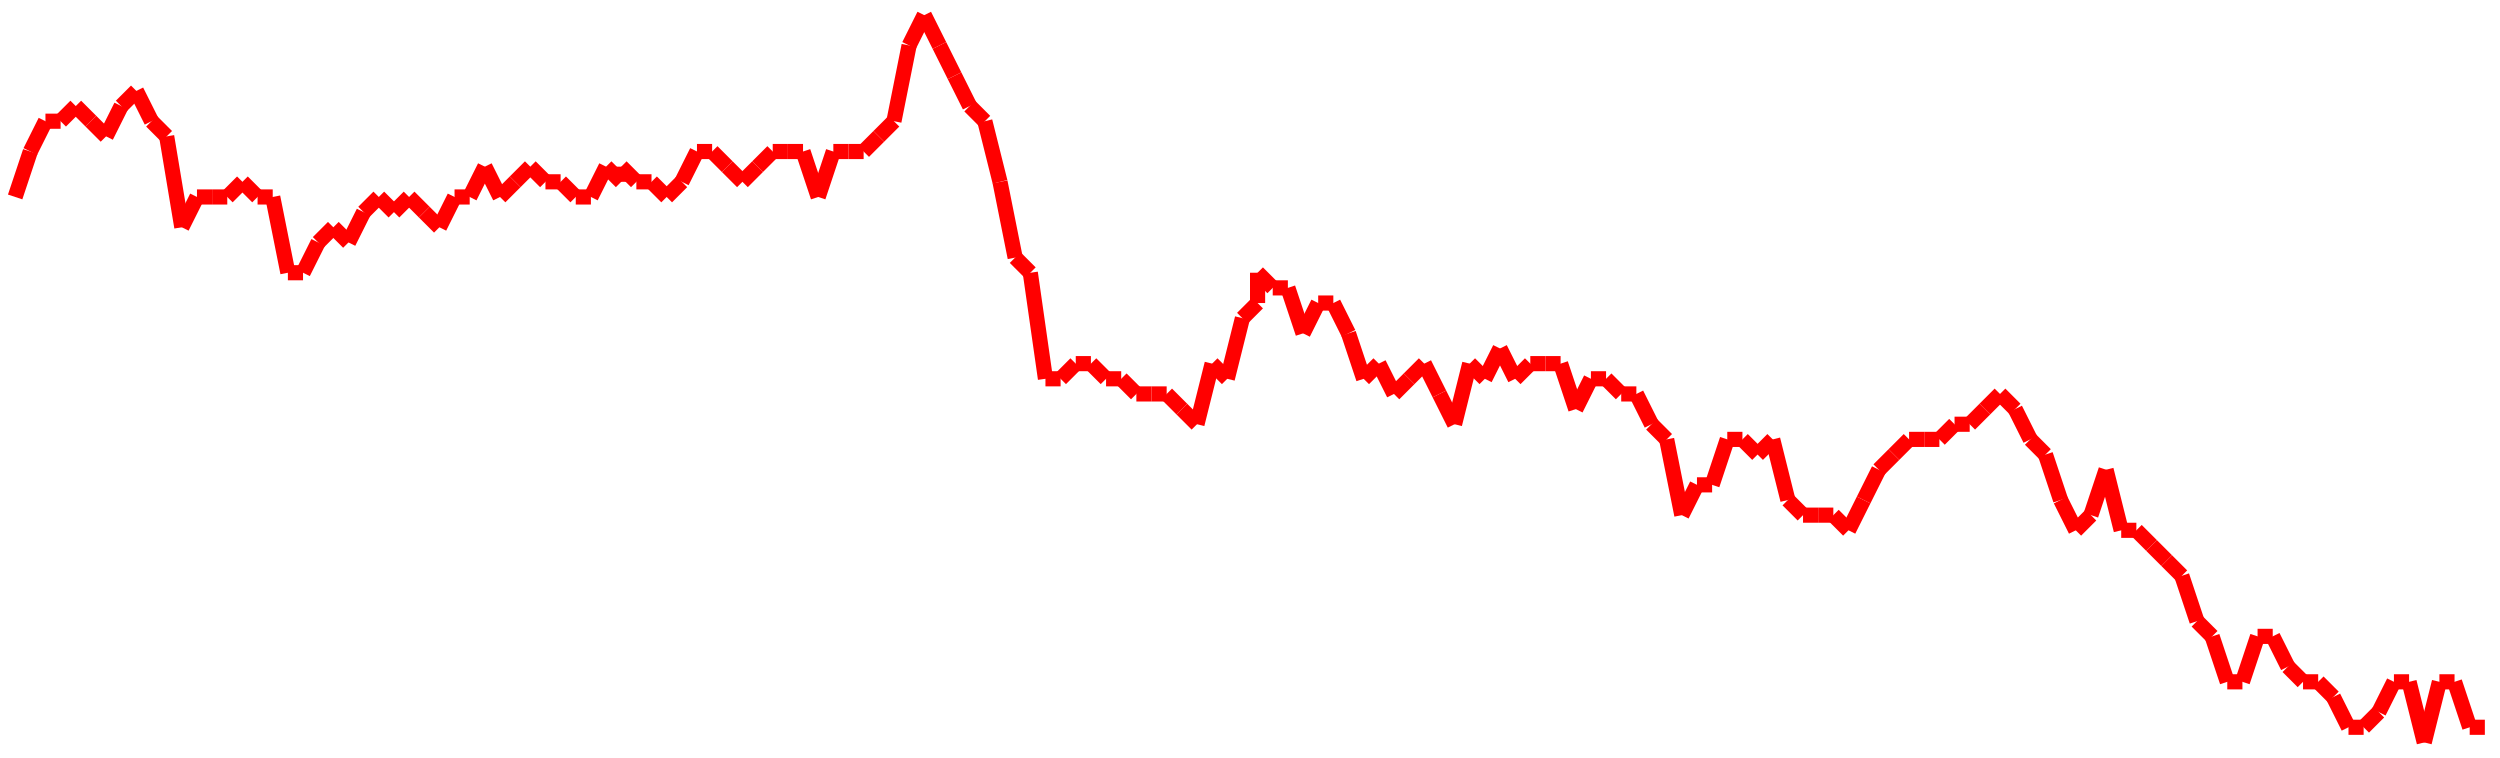 <?xml version="1.0"?>
<!-- Generated by SVGo -->
<svg width="165" height="50"
     xmlns="http://www.w3.org/2000/svg"
     xmlns:xlink="http://www.w3.org/1999/xlink">
<line x1="1" y1="13" x2="1" y2="13" stroke='red' />
<line x1="1" y1="13" x2="2" y2="10" stroke='red' />
<line x1="2" y1="10" x2="3" y2="8" stroke='red' />
<line x1="3" y1="8" x2="4" y2="8" stroke='red' />
<line x1="4" y1="8" x2="5" y2="7" stroke='red' />
<line x1="5" y1="7" x2="6" y2="8" stroke='red' />
<line x1="6" y1="8" x2="7" y2="9" stroke='red' />
<line x1="7" y1="9" x2="8" y2="7" stroke='red' />
<line x1="8" y1="7" x2="9" y2="6" stroke='red' />
<line x1="9" y1="6" x2="10" y2="8" stroke='red' />
<line x1="10" y1="8" x2="11" y2="9" stroke='red' />
<line x1="11" y1="9" x2="12" y2="15" stroke='red' />
<line x1="12" y1="15" x2="13" y2="13" stroke='red' />
<line x1="13" y1="13" x2="14" y2="13" stroke='red' />
<line x1="14" y1="13" x2="15" y2="13" stroke='red' />
<line x1="15" y1="13" x2="16" y2="12" stroke='red' />
<line x1="16" y1="12" x2="17" y2="13" stroke='red' />
<line x1="17" y1="13" x2="18" y2="13" stroke='red' />
<line x1="18" y1="13" x2="19" y2="18" stroke='red' />
<line x1="19" y1="18" x2="20" y2="18" stroke='red' />
<line x1="20" y1="18" x2="21" y2="16" stroke='red' />
<line x1="21" y1="16" x2="22" y2="15" stroke='red' />
<line x1="22" y1="15" x2="23" y2="16" stroke='red' />
<line x1="23" y1="16" x2="24" y2="14" stroke='red' />
<line x1="24" y1="14" x2="25" y2="13" stroke='red' />
<line x1="25" y1="13" x2="26" y2="14" stroke='red' />
<line x1="26" y1="14" x2="27" y2="13" stroke='red' />
<line x1="27" y1="13" x2="28" y2="14" stroke='red' />
<line x1="28" y1="14" x2="29" y2="15" stroke='red' />
<line x1="29" y1="15" x2="30" y2="13" stroke='red' />
<line x1="30" y1="13" x2="31" y2="13" stroke='red' />
<line x1="31" y1="13" x2="32" y2="11" stroke='red' />
<line x1="32" y1="11" x2="33" y2="13" stroke='red' />
<line x1="33" y1="13" x2="34" y2="12" stroke='red' />
<line x1="34" y1="12" x2="35" y2="11" stroke='red' />
<line x1="35" y1="11" x2="36" y2="12" stroke='red' />
<line x1="36" y1="12" x2="37" y2="12" stroke='red' />
<line x1="37" y1="12" x2="38" y2="13" stroke='red' />
<line x1="38" y1="13" x2="39" y2="13" stroke='red' />
<line x1="39" y1="13" x2="40" y2="11" stroke='red' />
<line x1="40" y1="11" x2="41" y2="12" stroke='red' />
<line x1="41" y1="12" x2="41" y2="11" stroke='red' />
<line x1="41" y1="11" x2="42" y2="12" stroke='red' />
<line x1="42" y1="12" x2="43" y2="12" stroke='red' />
<line x1="43" y1="12" x2="44" y2="13" stroke='red' />
<line x1="44" y1="13" x2="45" y2="12" stroke='red' />
<line x1="45" y1="12" x2="46" y2="10" stroke='red' />
<line x1="46" y1="10" x2="47" y2="10" stroke='red' />
<line x1="47" y1="10" x2="48" y2="11" stroke='red' />
<line x1="48" y1="11" x2="49" y2="12" stroke='red' />
<line x1="49" y1="12" x2="50" y2="11" stroke='red' />
<line x1="50" y1="11" x2="51" y2="10" stroke='red' />
<line x1="51" y1="10" x2="52" y2="10" stroke='red' />
<line x1="52" y1="10" x2="53" y2="10" stroke='red' />
<line x1="53" y1="10" x2="54" y2="13" stroke='red' />
<line x1="54" y1="13" x2="55" y2="10" stroke='red' />
<line x1="55" y1="10" x2="56" y2="10" stroke='red' />
<line x1="56" y1="10" x2="57" y2="10" stroke='red' />
<line x1="57" y1="10" x2="58" y2="9" stroke='red' />
<line x1="58" y1="9" x2="59" y2="8" stroke='red' />
<line x1="59" y1="8" x2="60" y2="3" stroke='red' />
<line x1="60" y1="3" x2="61" y2="1" stroke='red' />
<line x1="61" y1="1" x2="62" y2="3" stroke='red' />
<line x1="62" y1="3" x2="63" y2="5" stroke='red' />
<line x1="63" y1="5" x2="64" y2="7" stroke='red' />
<line x1="64" y1="7" x2="65" y2="8" stroke='red' />
<line x1="65" y1="8" x2="66" y2="12" stroke='red' />
<line x1="66" y1="12" x2="67" y2="17" stroke='red' />
<line x1="67" y1="17" x2="68" y2="18" stroke='red' />
<line x1="68" y1="18" x2="69" y2="25" stroke='red' />
<line x1="69" y1="25" x2="70" y2="25" stroke='red' />
<line x1="70" y1="25" x2="71" y2="24" stroke='red' />
<line x1="71" y1="24" x2="72" y2="24" stroke='red' />
<line x1="72" y1="24" x2="73" y2="25" stroke='red' />
<line x1="73" y1="25" x2="74" y2="25" stroke='red' />
<line x1="74" y1="25" x2="75" y2="26" stroke='red' />
<line x1="75" y1="26" x2="76" y2="26" stroke='red' />
<line x1="76" y1="26" x2="77" y2="26" stroke='red' />
<line x1="77" y1="26" x2="78" y2="27" stroke='red' />
<line x1="78" y1="27" x2="79" y2="28" stroke='red' />
<line x1="79" y1="28" x2="80" y2="24" stroke='red' />
<line x1="80" y1="24" x2="81" y2="25" stroke='red' />
<line x1="81" y1="25" x2="82" y2="21" stroke='red' />
<line x1="82" y1="21" x2="83" y2="20" stroke='red' />
<line x1="83" y1="20" x2="83" y2="18" stroke='red' />
<line x1="83" y1="18" x2="84" y2="19" stroke='red' />
<line x1="84" y1="19" x2="85" y2="19" stroke='red' />
<line x1="85" y1="19" x2="86" y2="22" stroke='red' />
<line x1="86" y1="22" x2="87" y2="20" stroke='red' />
<line x1="87" y1="20" x2="88" y2="20" stroke='red' />
<line x1="88" y1="20" x2="89" y2="22" stroke='red' />
<line x1="89" y1="22" x2="90" y2="25" stroke='red' />
<line x1="90" y1="25" x2="91" y2="24" stroke='red' />
<line x1="91" y1="24" x2="92" y2="26" stroke='red' />
<line x1="92" y1="26" x2="93" y2="25" stroke='red' />
<line x1="93" y1="25" x2="94" y2="24" stroke='red' />
<line x1="94" y1="24" x2="95" y2="26" stroke='red' />
<line x1="95" y1="26" x2="96" y2="28" stroke='red' />
<line x1="96" y1="28" x2="97" y2="24" stroke='red' />
<line x1="97" y1="24" x2="98" y2="25" stroke='red' />
<line x1="98" y1="25" x2="99" y2="23" stroke='red' />
<line x1="99" y1="23" x2="100" y2="25" stroke='red' />
<line x1="100" y1="25" x2="101" y2="24" stroke='red' />
<line x1="101" y1="24" x2="102" y2="24" stroke='red' />
<line x1="102" y1="24" x2="103" y2="24" stroke='red' />
<line x1="103" y1="24" x2="104" y2="27" stroke='red' />
<line x1="104" y1="27" x2="105" y2="25" stroke='red' />
<line x1="105" y1="25" x2="106" y2="25" stroke='red' />
<line x1="106" y1="25" x2="107" y2="26" stroke='red' />
<line x1="107" y1="26" x2="108" y2="26" stroke='red' />
<line x1="108" y1="26" x2="109" y2="28" stroke='red' />
<line x1="109" y1="28" x2="110" y2="29" stroke='red' />
<line x1="110" y1="29" x2="111" y2="34" stroke='red' />
<line x1="111" y1="34" x2="112" y2="32" stroke='red' />
<line x1="112" y1="32" x2="113" y2="32" stroke='red' />
<line x1="113" y1="32" x2="114" y2="29" stroke='red' />
<line x1="114" y1="29" x2="115" y2="29" stroke='red' />
<line x1="115" y1="29" x2="116" y2="30" stroke='red' />
<line x1="116" y1="30" x2="117" y2="29" stroke='red' />
<line x1="117" y1="29" x2="118" y2="33" stroke='red' />
<line x1="118" y1="33" x2="119" y2="34" stroke='red' />
<line x1="119" y1="34" x2="120" y2="34" stroke='red' />
<line x1="120" y1="34" x2="121" y2="34" stroke='red' />
<line x1="121" y1="34" x2="122" y2="35" stroke='red' />
<line x1="122" y1="35" x2="123" y2="33" stroke='red' />
<line x1="123" y1="33" x2="124" y2="31" stroke='red' />
<line x1="124" y1="31" x2="124" y2="31" stroke='red' />
<line x1="124" y1="31" x2="125" y2="30" stroke='red' />
<line x1="125" y1="30" x2="126" y2="29" stroke='red' />
<line x1="126" y1="29" x2="127" y2="29" stroke='red' />
<line x1="127" y1="29" x2="128" y2="29" stroke='red' />
<line x1="128" y1="29" x2="129" y2="28" stroke='red' />
<line x1="129" y1="28" x2="130" y2="28" stroke='red' />
<line x1="130" y1="28" x2="131" y2="27" stroke='red' />
<line x1="131" y1="27" x2="132" y2="26" stroke='red' />
<line x1="132" y1="26" x2="133" y2="27" stroke='red' />
<line x1="133" y1="27" x2="134" y2="29" stroke='red' />
<line x1="134" y1="29" x2="135" y2="30" stroke='red' />
<line x1="135" y1="30" x2="136" y2="33" stroke='red' />
<line x1="136" y1="33" x2="137" y2="35" stroke='red' />
<line x1="137" y1="35" x2="138" y2="34" stroke='red' />
<line x1="138" y1="34" x2="139" y2="31" stroke='red' />
<line x1="139" y1="31" x2="140" y2="35" stroke='red' />
<line x1="140" y1="35" x2="141" y2="35" stroke='red' />
<line x1="141" y1="35" x2="142" y2="36" stroke='red' />
<line x1="142" y1="36" x2="143" y2="37" stroke='red' />
<line x1="143" y1="37" x2="144" y2="38" stroke='red' />
<line x1="144" y1="38" x2="145" y2="41" stroke='red' />
<line x1="145" y1="41" x2="146" y2="42" stroke='red' />
<line x1="146" y1="42" x2="147" y2="45" stroke='red' />
<line x1="147" y1="45" x2="148" y2="45" stroke='red' />
<line x1="148" y1="45" x2="149" y2="42" stroke='red' />
<line x1="149" y1="42" x2="150" y2="42" stroke='red' />
<line x1="150" y1="42" x2="151" y2="44" stroke='red' />
<line x1="151" y1="44" x2="152" y2="45" stroke='red' />
<line x1="152" y1="45" x2="153" y2="45" stroke='red' />
<line x1="153" y1="45" x2="154" y2="46" stroke='red' />
<line x1="154" y1="46" x2="155" y2="48" stroke='red' />
<line x1="155" y1="48" x2="156" y2="48" stroke='red' />
<line x1="156" y1="48" x2="157" y2="47" stroke='red' />
<line x1="157" y1="47" x2="158" y2="45" stroke='red' />
<line x1="158" y1="45" x2="159" y2="45" stroke='red' />
<line x1="159" y1="45" x2="160" y2="49" stroke='red' />
<line x1="160" y1="49" x2="161" y2="45" stroke='red' />
<line x1="161" y1="45" x2="162" y2="45" stroke='red' />
<line x1="162" y1="45" x2="163" y2="48" stroke='red' />
<line x1="163" y1="48" x2="164" y2="48" stroke='red' />
</svg>
